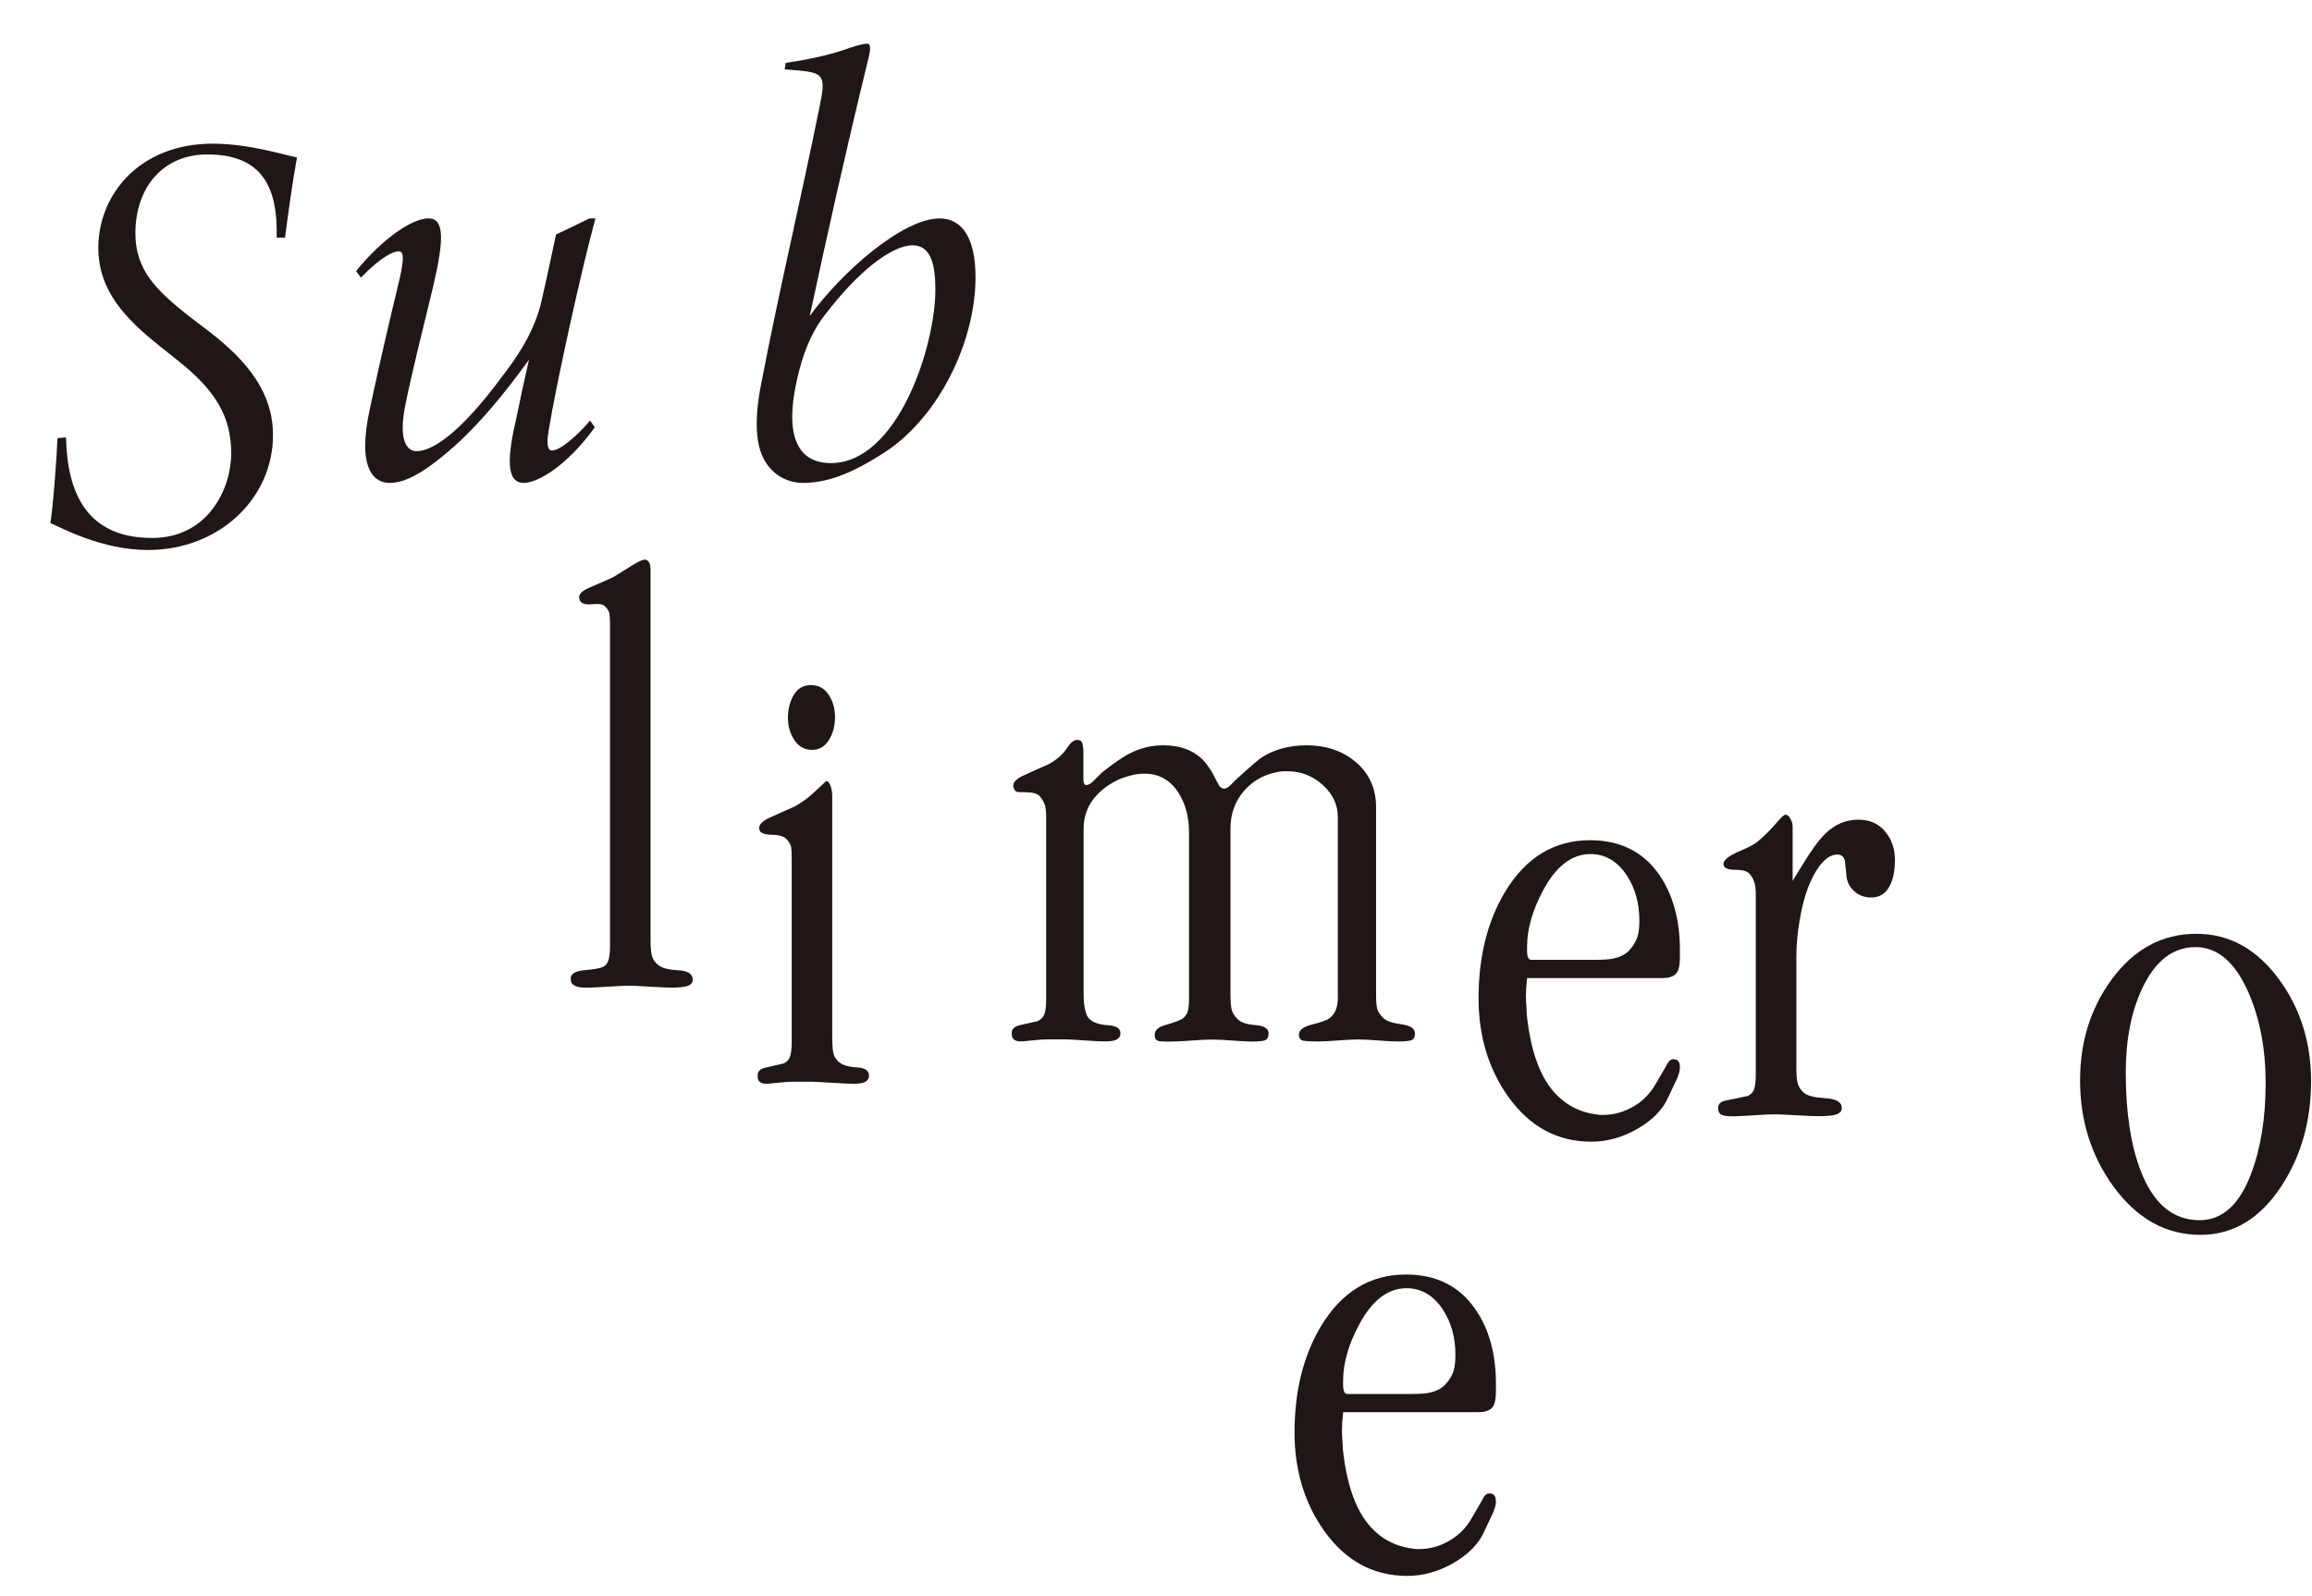 <?xml version="1.0" encoding="UTF-8"?>
<!-- Generator: Adobe Illustrator 23.1.0, SVG Export Plug-In . SVG Version: 6.00 Build 0)  -->
<svg xmlns="http://www.w3.org/2000/svg" xmlns:xlink="http://www.w3.org/1999/xlink" version="1.1" id="レイヤー_1" x="0px" y="0px" viewBox="0 0 345.62 238.59" style="enable-background:new 0 0 345.62 238.59;" xml:space="preserve">
<style type="text/css">
	.st0{fill:none;}
	.st1{fill:#1F1715;}
</style>
<rect x="91.5" class="st0" width="59.22" height="14.96"></rect>
<rect y="14.48" class="st0" width="8.67" height="58.08"></rect>
<g>
	<path class="st1" d="M9.87,65.4c0.18,8.23,3.04,15.03,12.88,15.03c8.32,0,11.81-7.34,11.81-12.61c0-5.46-2.24-9.3-7.69-13.69   l-3.13-2.5c-4.92-3.94-9.04-8.14-9.04-14.58c0-7.96,6.17-15.57,17.09-15.57c5.46,0,10.73,1.7,12.61,2.06   c-0.72,3.94-1.25,7.87-1.79,11.99h-1.25c0.18-7.43-2.06-12.44-10.38-12.44c-6.53,0-10.74,4.83-10.74,11.81   c0,5.46,3.13,8.5,7.87,12.26l3.04,2.32c6.08,4.65,9.66,9.4,9.66,15.57c0,9.48-8.05,17.18-18.7,17.18c-6.89,0-12.88-3.31-14.58-4.03   c0.36-1.97,0.9-8.94,1.07-12.7L9.87,65.4z"></path>
	<path class="st1" d="M88.92,63.88c-4.12,5.73-8.5,8.32-10.65,8.32c-2.14,0-2.77-2.51-1.16-9.31c0.63-3.13,1.16-5.54,1.97-9.12   c-3.4,4.74-7.96,10.47-12.97,14.49c-2.86,2.33-5.46,3.94-7.88,3.94c-2.24,0-5.01-1.97-2.86-11.45c1.52-7.16,2.95-13.15,4.39-19.15   c0.72-3.22,0.54-4.03-0.18-4.03c-0.72,0-2.51,0.72-5.63,3.94l-0.72-0.99c4.02-4.92,8.41-7.87,10.82-7.87   c2.41,0,2.33,3.22,0.72,10.11c-1.43,5.9-3.4,13.78-4.21,17.98c-0.98,4.92,0.18,6.71,1.7,6.71c3.49,0,8.59-5.46,12.61-10.91   c2.42-3.13,4.74-6.53,5.91-10.83c0.81-3.4,1.61-7.24,2.33-10.64c1.7-0.81,3.4-1.61,5.01-2.42h0.89   c-2.15,7.87-5.99,25.41-6.98,31.67c-0.36,1.97-0.18,3.04,0.45,3.04c1.16,0,3.4-1.79,5.73-4.47L88.92,63.88z"></path>
	<path class="st1" d="M117.46,9.4c4.29-0.63,7.07-1.34,9.84-2.33c1.16-0.36,1.88-0.54,2.33-0.54c0.45,0,0.63,0.45,0.18,2.24   c-3.4,13.95-6.17,26.39-8.76,38.47c4.74-6.53,13.86-14.58,19.41-14.58c3.49,0,5.37,3.13,5.37,8.77c0,9.75-5.54,20.84-13.33,26.03   c-5.19,3.4-8.86,4.74-12.52,4.74c-1.43,0-3.22-0.53-4.56-1.88c-1.88-1.88-3.22-5.28-1.52-13.51c2.51-13.06,5.82-27.02,8.59-40.71   c0.98-4.65,0.71-5.19-2.95-5.55c-0.81-0.09-1.43-0.09-2.24-0.18L117.46,9.4z M139.83,43.3c0-3.85-0.72-6.62-3.4-6.62   c-3.13,0-8.14,3.85-13.24,10.56c-2.41,3.13-3.67,7.25-4.38,11.18c-1.61,9.12,2.24,10.82,5.37,10.82   C134.19,69.24,139.83,51.8,139.83,43.3"></path>
	<path class="st1" d="M103.55,146.45c0,0.48-0.27,0.8-0.82,0.97c-0.55,0.16-1.3,0.24-2.27,0.24c-0.6,0-1.7-0.05-3.3-0.14   c-1.6-0.1-2.57-0.15-2.94-0.15c-0.81,0-1.72,0.04-2.73,0.11c-1.01,0.07-2.12,0.13-3.33,0.18h-0.73c-0.65,0-1.16-0.1-1.54-0.31   c-0.39-0.2-0.58-0.54-0.58-1.03c0-0.73,0.7-1.15,2.09-1.27c1.39-0.12,2.3-0.28,2.73-0.48c0.42-0.2,0.71-0.57,0.85-1.09   c0.14-0.53,0.21-1.17,0.21-1.94V93.51c0-0.85-0.03-1.44-0.09-1.79c-0.06-0.34-0.29-0.71-0.7-1.12c-0.2-0.2-0.61-0.3-1.21-0.3   c-0.53,0.04-0.91,0.06-1.15,0.06c-0.77,0-1.23-0.22-1.39-0.67c-0.28-0.69,0.19-1.29,1.43-1.82c1.23-0.53,2.43-1.05,3.6-1.58   c0.08-0.04,0.99-0.61,2.73-1.7c1.09-0.69,1.8-0.99,2.12-0.91c0.2,0.04,0.36,0.16,0.48,0.37c0.16,0.24,0.24,0.63,0.24,1.15v55.49   c0,0.93,0.07,1.67,0.21,2.21c0.14,0.55,0.45,1,0.94,1.37c0.49,0.44,1.46,0.71,2.94,0.79C102.81,145.13,103.55,145.6,103.55,146.45"></path>
	<path class="st1" d="M129.91,160.82c0,0.36-0.16,0.66-0.48,0.88c-0.33,0.22-0.93,0.33-1.82,0.33c-0.61,0-1.71-0.05-3.3-0.15   c-1.6-0.1-2.57-0.15-2.93-0.15h-2.73c-0.73,0-1.82,0.08-3.27,0.24c-0.2,0.04-0.46,0.06-0.79,0.06c-0.89,0-1.33-0.36-1.33-1.09   c-0.08-0.69,0.32-1.13,1.21-1.33c0.89-0.2,1.78-0.41,2.67-0.61c0.52-0.24,0.86-0.63,1-1.15c0.14-0.52,0.21-1.17,0.21-1.94v-27.44   c0-0.89-0.03-1.51-0.09-1.85c-0.06-0.34-0.28-0.73-0.67-1.15c-0.38-0.42-1.11-0.65-2.18-0.66c-1.07-0.02-1.69-0.24-1.85-0.64   c-0.28-0.69,0.21-1.33,1.48-1.91c1.27-0.59,2.52-1.14,3.73-1.67c1.09-0.61,2.04-1.29,2.85-2.06c0.61-0.56,1.23-1.15,1.88-1.75   c0.24-0.04,0.45,0.18,0.64,0.67c0.18,0.49,0.27,1.01,0.27,1.58v36.03c0,1.22,0.07,2.05,0.21,2.52c0.14,0.47,0.4,0.86,0.76,1.18   c0.57,0.49,1.46,0.76,2.7,0.82C129.3,159.64,129.91,160.05,129.91,160.82 M124.83,107.21c0,1.29-0.3,2.43-0.91,3.42   c-0.61,0.99-1.46,1.48-2.55,1.48c-1.09,0-1.96-0.48-2.61-1.45c-0.65-0.97-0.97-2.08-0.97-3.33c0-1.33,0.3-2.48,0.88-3.45   c0.58-0.97,1.44-1.45,2.57-1.45c1.13,0,2.01,0.48,2.64,1.45C124.51,104.84,124.83,105.95,124.83,107.21"></path>
	<path class="st1" d="M211.52,154.5c0,0.57-0.19,0.91-0.58,1.03c-0.38,0.12-1.02,0.18-1.91,0.18c-0.77,0-1.75-0.05-2.97-0.15   c-1.21-0.1-2.2-0.15-2.97-0.15c-0.77,0-1.8,0.05-3.09,0.15c-1.29,0.1-2.31,0.15-3.03,0.15c-1.01,0-1.73-0.04-2.15-0.12   c-0.42-0.08-0.64-0.39-0.64-0.91c0-0.69,0.67-1.19,2-1.52c1.33-0.32,2.18-0.63,2.54-0.91c0.85-0.61,1.27-1.62,1.27-3.03v-27.06   c0-1.86-0.76-3.47-2.27-4.82c-1.52-1.36-3.26-2.03-5.24-2.03h-0.79c-2.3,0.28-4.17,1.21-5.6,2.8c-1.44,1.59-2.15,3.52-2.15,5.81   v24.86c0,0.85,0.05,1.54,0.15,2.04c0.1,0.51,0.39,1.02,0.88,1.52c0.49,0.51,1.38,0.82,2.7,0.92c1.31,0.1,1.97,0.51,1.97,1.24   c0,0.57-0.18,0.91-0.55,1.04c-0.36,0.12-0.99,0.18-1.88,0.18c-0.73,0-1.72-0.05-2.97-0.15c-1.25-0.1-2.26-0.15-3.03-0.15   c-0.77,0-1.8,0.05-3.09,0.15c-1.29,0.1-2.3,0.15-3.03,0.15h-0.85c-0.56,0-0.95-0.04-1.15-0.12c-0.32-0.12-0.48-0.41-0.48-0.85   c0-0.69,0.5-1.18,1.51-1.47c1.49-0.44,2.39-0.78,2.69-1c0.3-0.22,0.54-0.54,0.7-0.94c0.16-0.41,0.24-1.12,0.24-2.13v-24.73   c0-2.31-0.52-4.29-1.58-5.95c-1.21-1.9-2.9-2.86-5.09-2.86c-0.68,0-1.33,0.08-1.94,0.24c-2.02,0.49-3.72,1.45-5.09,2.87   c-1.37,1.42-2.06,3.13-2.06,5.13v24.82c0,0.85,0.08,1.62,0.24,2.31c0.16,0.69,0.4,1.15,0.73,1.39c0.56,0.49,1.46,0.77,2.69,0.85   c1.23,0.08,1.85,0.49,1.85,1.21c0,0.37-0.16,0.66-0.49,0.88c-0.32,0.22-0.93,0.33-1.82,0.33c-0.61,0-1.64-0.05-3.09-0.15   c-1.46-0.1-2.36-0.15-2.73-0.15h-2.73c-0.73,0-1.82,0.08-3.27,0.24c-0.2,0.04-0.47,0.06-0.79,0.06c-0.88,0-1.33-0.37-1.33-1.09   c-0.08-0.69,0.32-1.13,1.21-1.34c0.89-0.2,1.78-0.4,2.66-0.6c0.52-0.25,0.87-0.62,1.03-1.12c0.16-0.51,0.24-1.16,0.24-1.97v-27.44   c0-0.69-0.05-1.23-0.15-1.64c-0.1-0.4-0.33-0.85-0.7-1.33c-0.2-0.28-0.49-0.47-0.88-0.57c-0.38-0.1-0.82-0.15-1.3-0.15   c-0.4,0-0.78-0.01-1.12-0.03c-0.34-0.02-0.57-0.21-0.7-0.58c-0.28-0.69,0.21-1.33,1.49-1.91c1.27-0.59,2.51-1.14,3.73-1.67   c1.25-0.69,2.2-1.54,2.84-2.55c0.49-0.73,0.97-1.09,1.46-1.09c0.4,0,0.66,0.18,0.75,0.55c0.1,0.37,0.15,0.87,0.15,1.52v3.83   c0,0.56,0.14,0.85,0.42,0.85c0.32,0,0.68-0.2,1.09-0.61c0.4-0.4,0.81-0.81,1.21-1.22c1.78-1.43,3.22-2.41,4.3-2.94   c1.54-0.78,3.17-1.17,4.91-1.17c2.35,0,4.22,0.63,5.64,1.9c0.81,0.73,1.6,1.89,2.37,3.48c0.12,0.25,0.24,0.47,0.36,0.67   c0.16,0.21,0.37,0.35,0.61,0.43c0.32,0.04,0.67-0.13,1.06-0.51c0.39-0.38,0.67-0.68,0.88-0.88c2.18-1.98,3.47-3.09,3.88-3.33   c1.86-1.17,4.08-1.76,6.66-1.76c2.83,0,5.21,0.79,7.15,2.36c2.14,1.74,3.21,4.05,3.21,6.92v28.09c0,0.85,0.05,1.5,0.15,1.94   c0.1,0.44,0.38,0.91,0.85,1.39c0.46,0.49,1.37,0.82,2.73,1C210.84,153.32,211.52,153.77,211.52,154.5"></path>
	<path class="st1" d="M251.13,142.05v0.97c0,1.05-0.12,1.8-0.36,2.24c-0.36,0.65-1.09,0.97-2.18,0.97h-20.3   c-0.12,1.05-0.18,1.96-0.18,2.72c0,0.4,0.02,0.87,0.06,1.39c0.04,0.52,0.06,0.95,0.06,1.27c0.53,5.13,1.81,8.93,3.84,11.39   c1.75,2.1,3.98,3.31,6.7,3.63c0.21,0.04,0.39,0.06,0.55,0.06h0.3c1.58,0,3.1-0.41,4.54-1.24c1.44-0.83,2.59-2.01,3.44-3.55   l1.34-2.3c0.12-0.2,0.24-0.42,0.37-0.67c0.28-0.45,0.63-0.63,1.03-0.55c0.53,0.04,0.79,0.45,0.79,1.21c0,0.24-0.04,0.51-0.12,0.79   c-0.08,0.29-0.16,0.53-0.24,0.73l-1.4,2.97c-0.81,1.82-2.33,3.38-4.56,4.67c-2.23,1.29-4.54,1.94-6.93,1.94   c-5.07,0-9.21-2.24-12.41-6.72c-2.96-4.16-4.44-9.07-4.44-14.72c0-6.18,1.31-11.47,3.94-15.87c3.11-5.17,7.35-7.76,12.72-7.76   c4.48,0,7.92,1.7,10.3,5.09C250.08,133.71,251.13,137.49,251.13,142.05 M245.07,137.69c0-2.63-0.62-4.89-1.87-6.79   c-1.41-2.14-3.22-3.21-5.44-3.21c-2.78,0-5.13,1.8-7.06,5.39c-1.61,2.99-2.42,5.82-2.42,8.48v0.55c0,0.93,0.2,1.39,0.6,1.39h9.54   c1.25,0,2.15-0.06,2.72-0.18c1.12-0.24,1.97-0.69,2.53-1.36c0.56-0.66,0.93-1.31,1.12-1.94   C244.98,139.4,245.07,138.62,245.07,137.69"></path>
	<path class="st1" d="M283.27,128.54c0,1.58-0.24,2.85-0.73,3.82c-0.6,1.21-1.53,1.82-2.79,1.82c-1.09,0-1.99-0.35-2.7-1.06   c-0.71-0.71-1.06-1.59-1.06-2.63c-0.08-0.57-0.14-1.15-0.18-1.76c-0.16-0.65-0.54-0.97-1.15-0.97c-0.89,0-1.76,0.55-2.6,1.64   c-0.69,0.89-1.28,2-1.79,3.34c-0.5,1.33-0.92,2.95-1.24,4.85c-0.33,1.9-0.49,3.68-0.49,5.34v16.98c0,0.89,0.07,1.59,0.21,2.09   c0.14,0.51,0.45,0.97,0.94,1.4c0.48,0.42,1.54,0.69,3.18,0.79c1.63,0.1,2.45,0.58,2.45,1.42c0.04,0.41-0.17,0.72-0.64,0.94   c-0.46,0.22-1.38,0.33-2.76,0.33c-0.65,0-1.79-0.05-3.42-0.14c-1.64-0.09-2.64-0.14-3-0.14c-0.81,0-1.71,0.03-2.72,0.11   c-1.01,0.07-2.12,0.13-3.33,0.18h-0.73c-0.61,0-1.07-0.08-1.39-0.24c-0.32-0.16-0.49-0.46-0.49-0.91   c-0.04-0.56,0.26-0.95,0.91-1.15c1.17-0.24,2.34-0.48,3.51-0.73c0.52-0.24,0.86-0.63,1-1.15c0.14-0.53,0.21-1.17,0.21-1.94v-27.02   c0-0.65-0.05-1.18-0.15-1.61c-0.1-0.42-0.32-0.88-0.66-1.36c-0.34-0.48-1.05-0.73-2.12-0.73c-1.07,0-1.69-0.2-1.85-0.61   c-0.28-0.69,0.55-1.43,2.48-2.24c1.25-0.52,2.12-0.99,2.6-1.39c1.01-0.85,1.98-1.82,2.91-2.91c0.56-0.69,0.97-1.05,1.21-1.09   c0.24-0.04,0.48,0.14,0.73,0.55c0.24,0.4,0.36,0.81,0.36,1.21v8.13l1.52-2.48c1.33-2.18,2.46-3.72,3.39-4.61   c1.41-1.37,3.05-2.06,4.91-2.06c1.69,0,3.03,0.59,4,1.76C282.78,125.47,283.27,126.89,283.27,128.54"></path>
	<path class="st1" d="M345.48,161.65c0,5.9-1.46,11.09-4.36,15.57c-3.19,4.93-7.25,7.4-12.18,7.4c-5.17,0-9.51-2.43-13.03-7.27   c-3.31-4.57-4.96-9.84-4.96-15.81c0-5.73,1.55-10.74,4.66-15.02c3.35-4.6,7.59-6.91,12.72-6.91c4.97,0,9.13,2.32,12.48,6.97   C343.92,150.89,345.48,155.91,345.48,161.65 M338.69,161.9c0-5.05-0.85-9.53-2.54-13.45c-1.98-4.56-4.63-6.85-7.94-6.85   c-3.39,0-6.06,2.08-8,6.24c-1.62,3.47-2.43,7.63-2.43,12.48c0,5.9,0.73,10.76,2.18,14.6c1.9,5.01,4.85,7.51,8.85,7.51   c3.39,0,5.95-2.3,7.69-6.91C337.96,171.69,338.69,167.15,338.69,161.9"></path>
	<path class="st1" d="M223.63,206.95v0.97c0,1.05-0.12,1.8-0.36,2.24c-0.36,0.64-1.09,0.97-2.18,0.97h-20.3   c-0.12,1.05-0.18,1.96-0.18,2.73c0,0.4,0.02,0.87,0.06,1.39c0.04,0.52,0.06,0.95,0.06,1.27c0.53,5.13,1.81,8.92,3.84,11.39   c1.74,2.1,3.98,3.31,6.7,3.63c0.21,0.04,0.39,0.06,0.55,0.06h0.3c1.58,0,3.09-0.41,4.54-1.24c1.44-0.83,2.59-2.01,3.44-3.55   l1.34-2.3c0.12-0.2,0.24-0.42,0.36-0.67c0.28-0.44,0.63-0.63,1.03-0.54c0.53,0.04,0.79,0.44,0.79,1.21c0,0.24-0.04,0.5-0.12,0.79   c-0.08,0.28-0.16,0.53-0.24,0.73l-1.4,2.97c-0.81,1.82-2.33,3.38-4.56,4.67c-2.23,1.29-4.55,1.94-6.93,1.94   c-5.07,0-9.21-2.24-12.41-6.72c-2.96-4.16-4.44-9.07-4.44-14.72c0-6.18,1.31-11.47,3.94-15.87c3.11-5.17,7.35-7.75,12.72-7.75   c4.48,0,7.92,1.7,10.3,5.09C222.58,198.61,223.63,202.39,223.63,206.95 M217.57,202.59c0-2.62-0.62-4.88-1.87-6.78   c-1.41-2.14-3.22-3.21-5.44-3.21c-2.78,0-5.13,1.8-7.06,5.39c-1.61,2.99-2.42,5.82-2.42,8.48v0.54c0,0.93,0.2,1.4,0.61,1.4h9.54   c1.25,0,2.15-0.06,2.72-0.18c1.13-0.24,1.97-0.7,2.53-1.36c0.57-0.67,0.93-1.31,1.12-1.94   C217.48,204.3,217.57,203.52,217.57,202.59"></path>
</g>
</svg>
